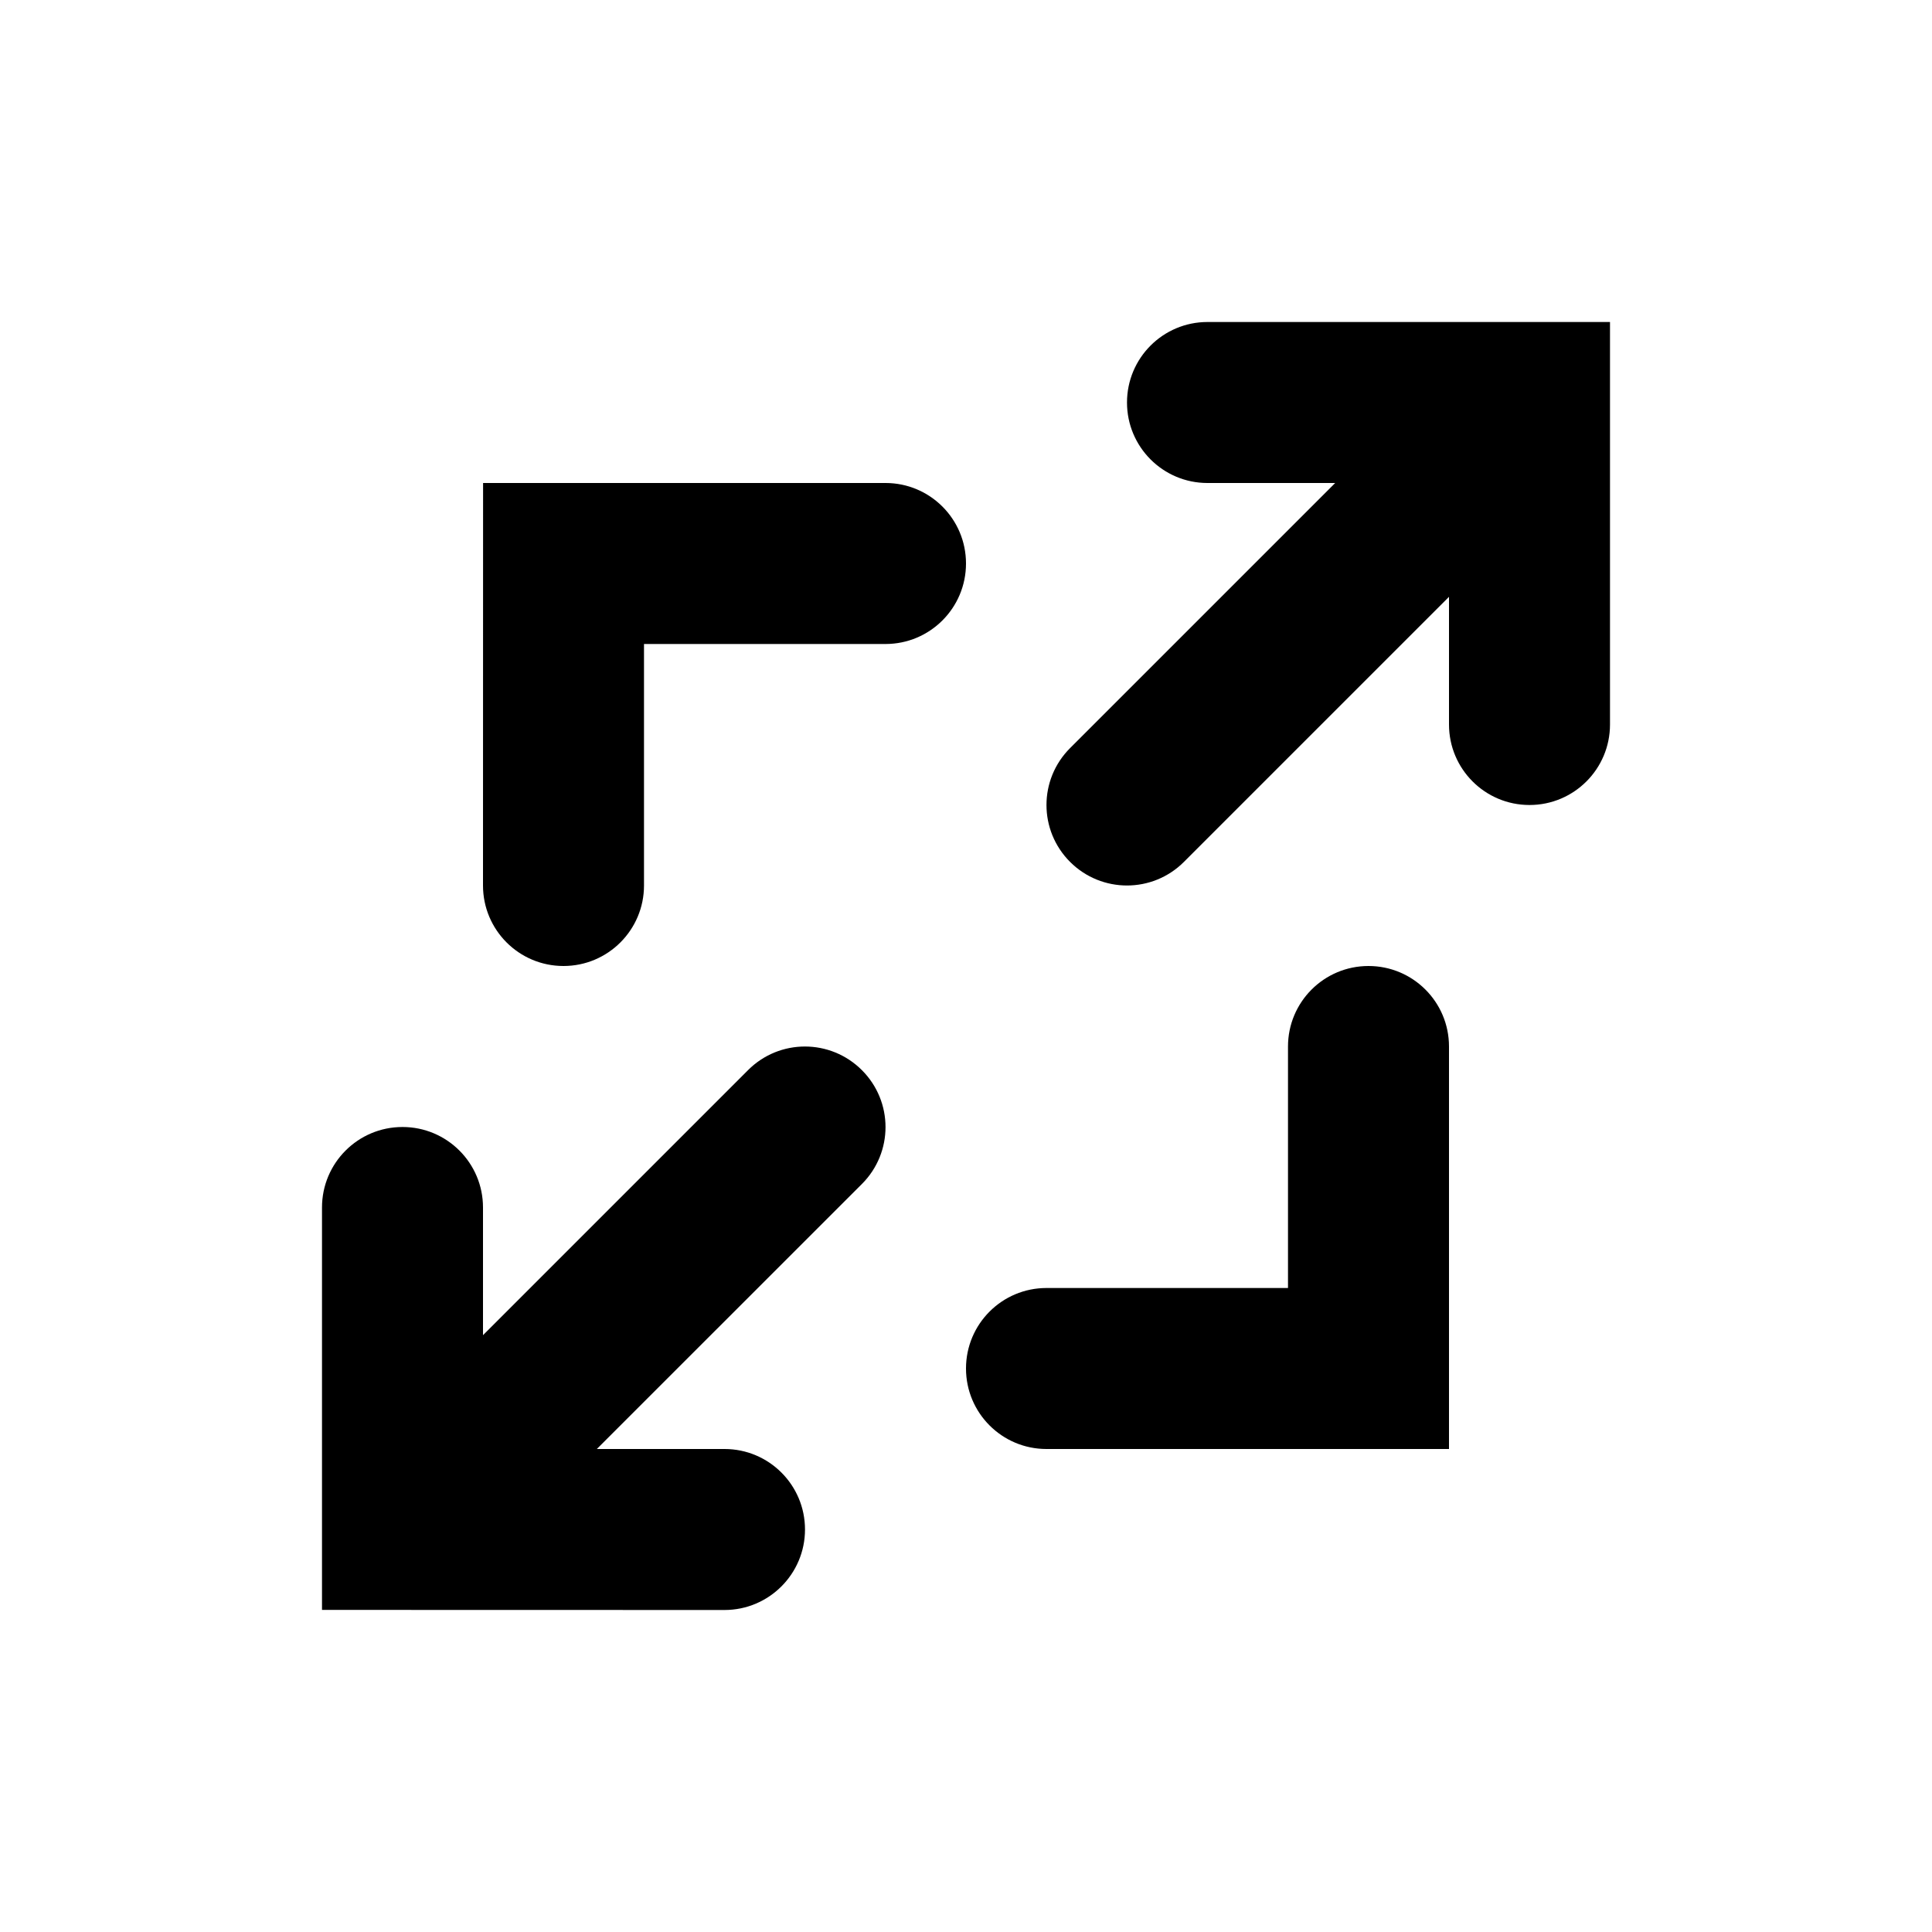 <?xml version="1.0" ?><svg baseProfile="tiny" height="24px" id="Layer_1" version="1.2" viewBox="0 0 24 24" width="24px" xml:space="preserve" xmlns="http://www.w3.org/2000/svg" xmlns:xlink="http://www.w3.org/1999/xlink"><path d="M15,4c-0.553,0-1,0.448-1,1s0.447,1,1,1h1.586l-3.293,3.293c-0.391,0.391-0.391,1.023,0,1.414  C13.488,10.902,13.744,11,14,11s0.512-0.098,0.707-0.293L18,7.414V9c0,0.552,0.447,1,1,1s1-0.448,1-1V4H15z"/><path d="M9.293,13.293L6,16.586V15c0-0.552-0.447-1-1-1s-1,0.448-1,1v4.999h0.996C5.004,19.999,9,20,9,20c0.552,0,1-0.448,1-1  s-0.447-1-1-1l-1.586,0l3.293-3.292c0.391-0.391,0.391-1.023,0-1.414S9.684,12.902,9.293,13.293z"/><path d="M7,12c0.552,0,1-0.448,1-1V8h3c0.553,0,1-0.448,1-1s-0.447-1-1-1H6.001L6,11C6,11.552,6.447,12,7,12z"/><path d="M17,12c-0.553,0-1,0.448-1,1v3h-3c-0.553,0-1,0.448-1,1s0.447,1,1,1h5v-5C18,12.448,17.553,12,17,12z"/></svg>